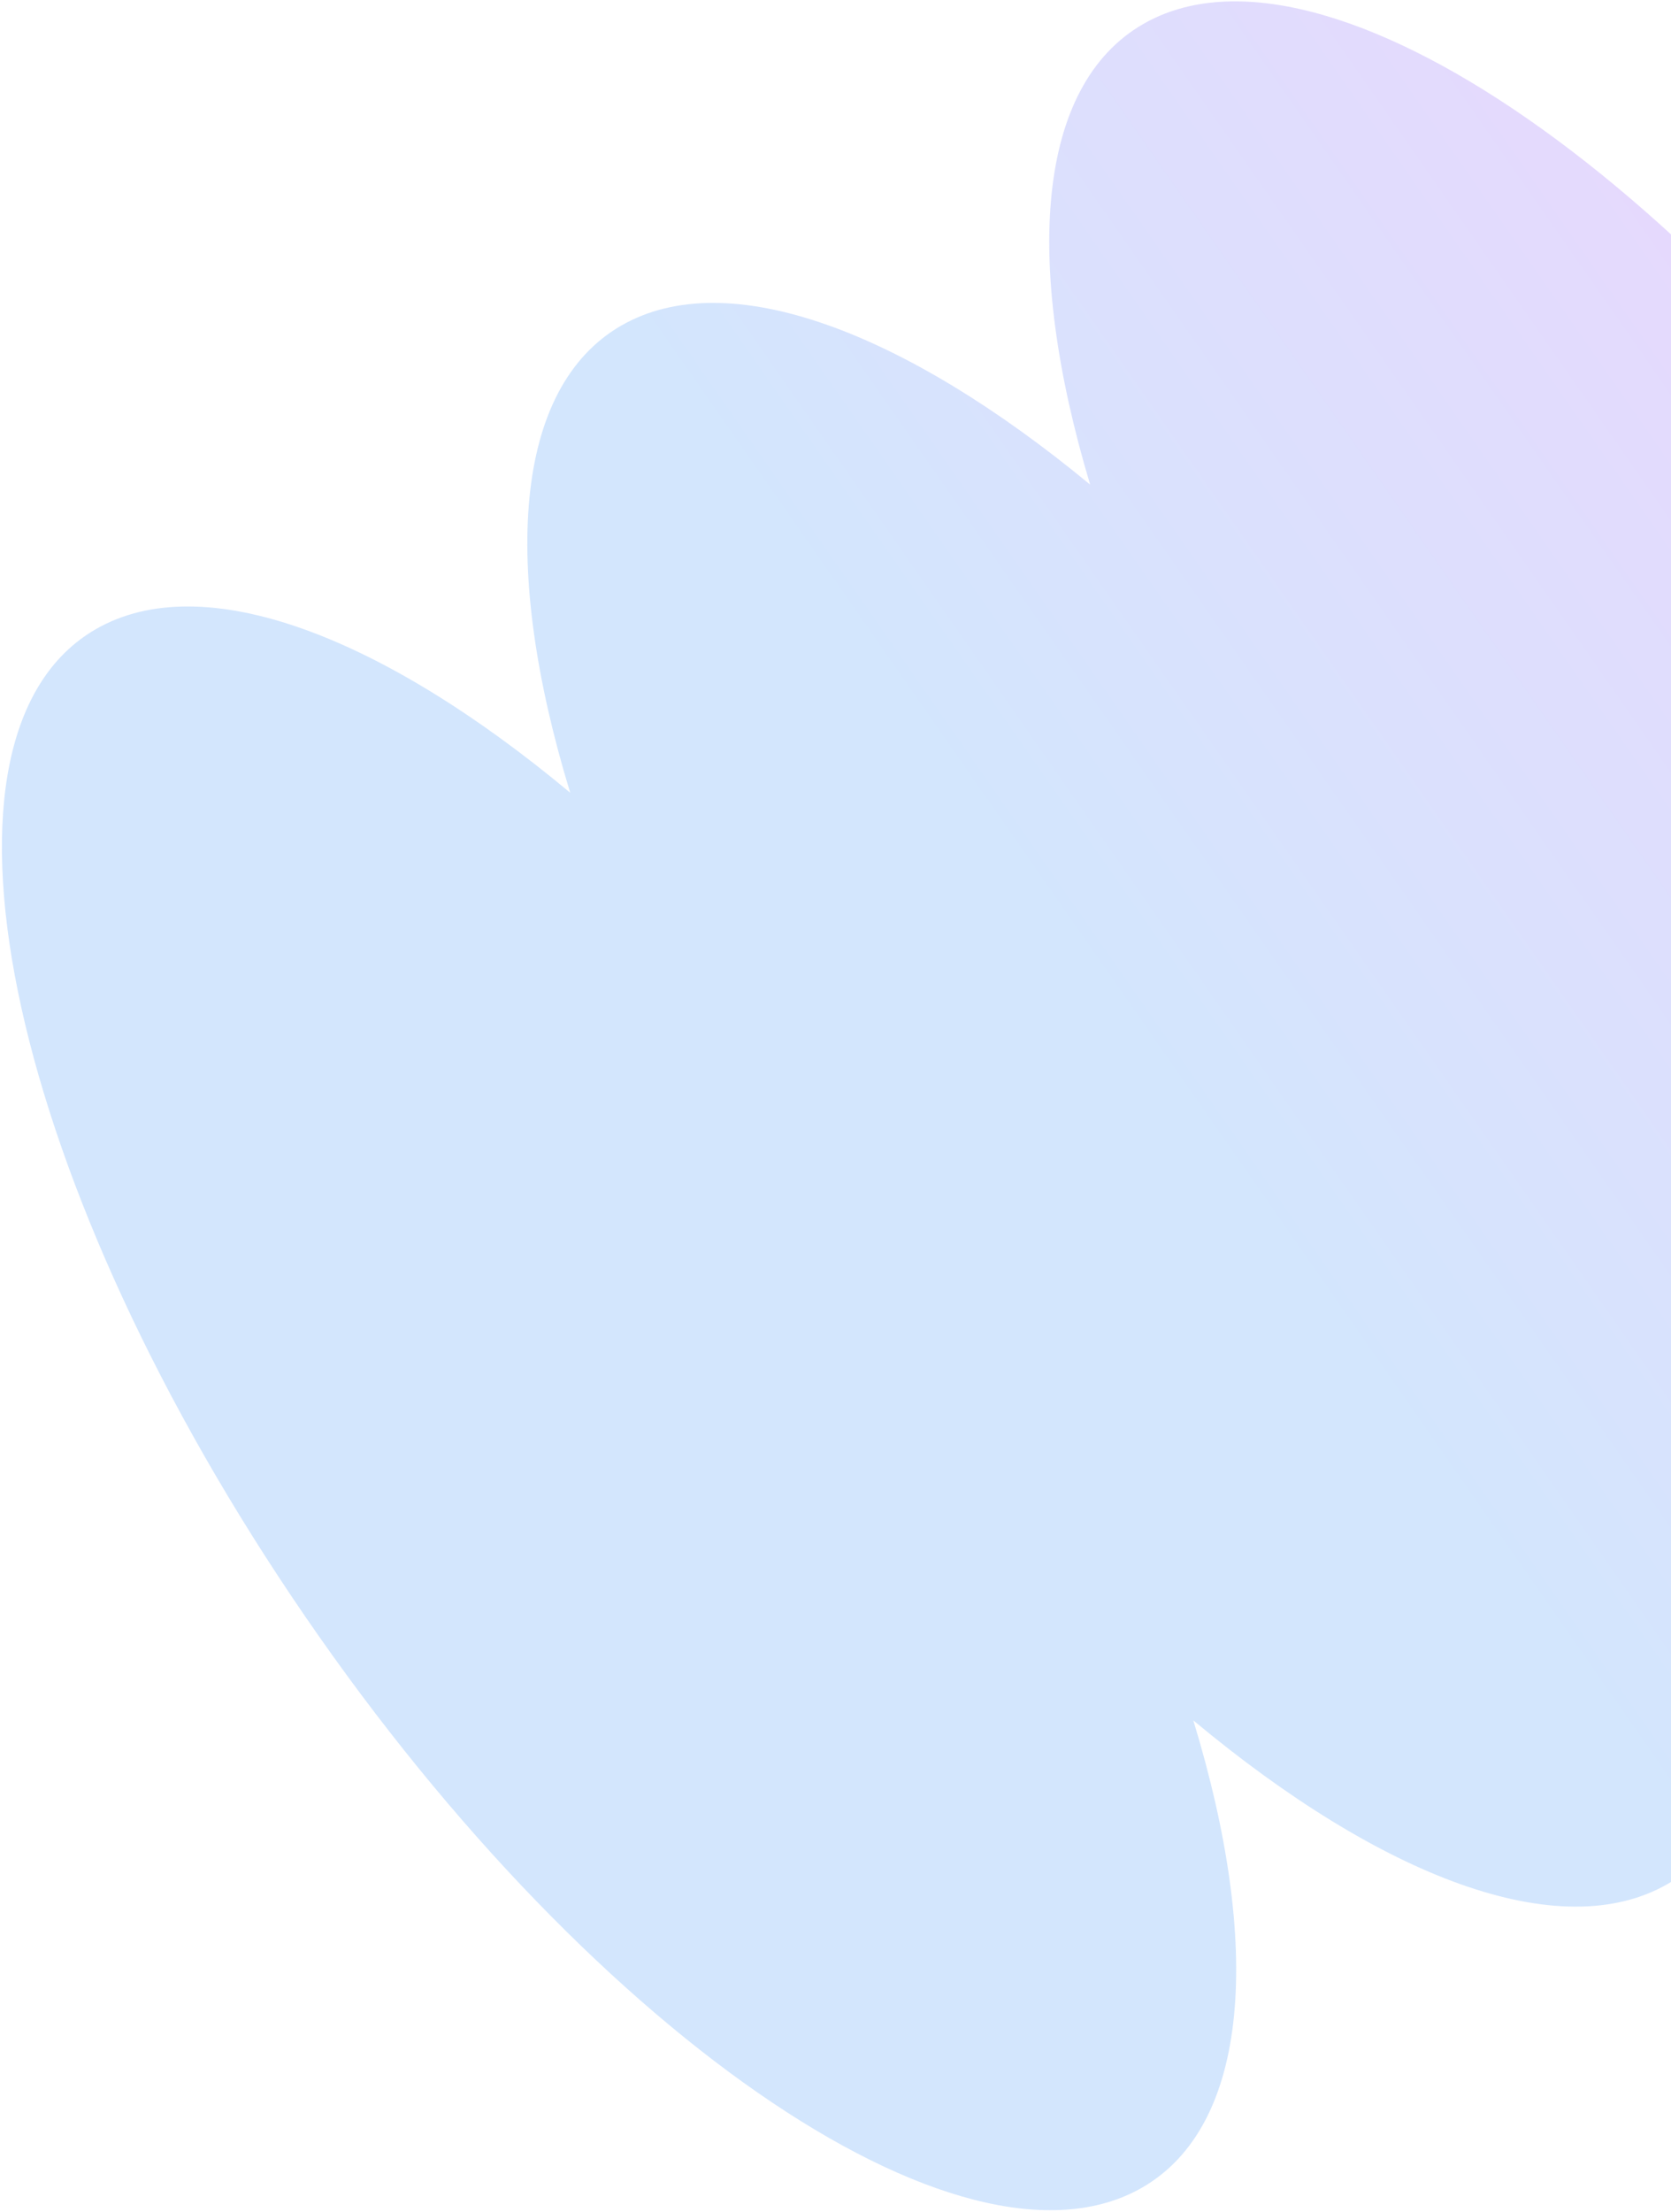 <svg width="477" height="631" viewBox="0 0 477 631" fill="none" xmlns="http://www.w3.org/2000/svg">
<path opacity="0.24" fill-rule="evenodd" clip-rule="evenodd" d="M625.069 451.363C594.64 468.931 544.302 449.855 491.19 406.022C510.229 469.527 506.513 519.811 476.085 537.379C445.357 555.12 394.325 535.492 340.638 490.739C360.315 555.128 356.829 606.232 326.101 623.972C274.56 653.73 165.894 578.352 83.389 455.611C0.884 332.871 -24.218 209.247 27.324 179.49C58.051 161.749 109.083 181.377 162.77 226.13C143.093 161.741 146.579 110.637 177.307 92.897C207.736 75.329 258.075 94.405 311.187 138.237C292.148 74.733 295.863 24.448 326.292 6.88C377.833 -22.877 486.499 52.501 569.004 175.241C651.509 297.982 676.611 421.606 625.069 451.363Z" fill="url(#paint0_linear_31_922)"/>
<defs>
<linearGradient id="paint0_linear_31_922" x1="232.344" y1="678.103" x2="698.966" y2="352.643" gradientUnits="userSpaceOnUse">
<stop offset="0.506" stop-color="#4596F7"/>
<stop offset="1" stop-color="#985DF6"/>
</linearGradient>
</defs>
</svg>
